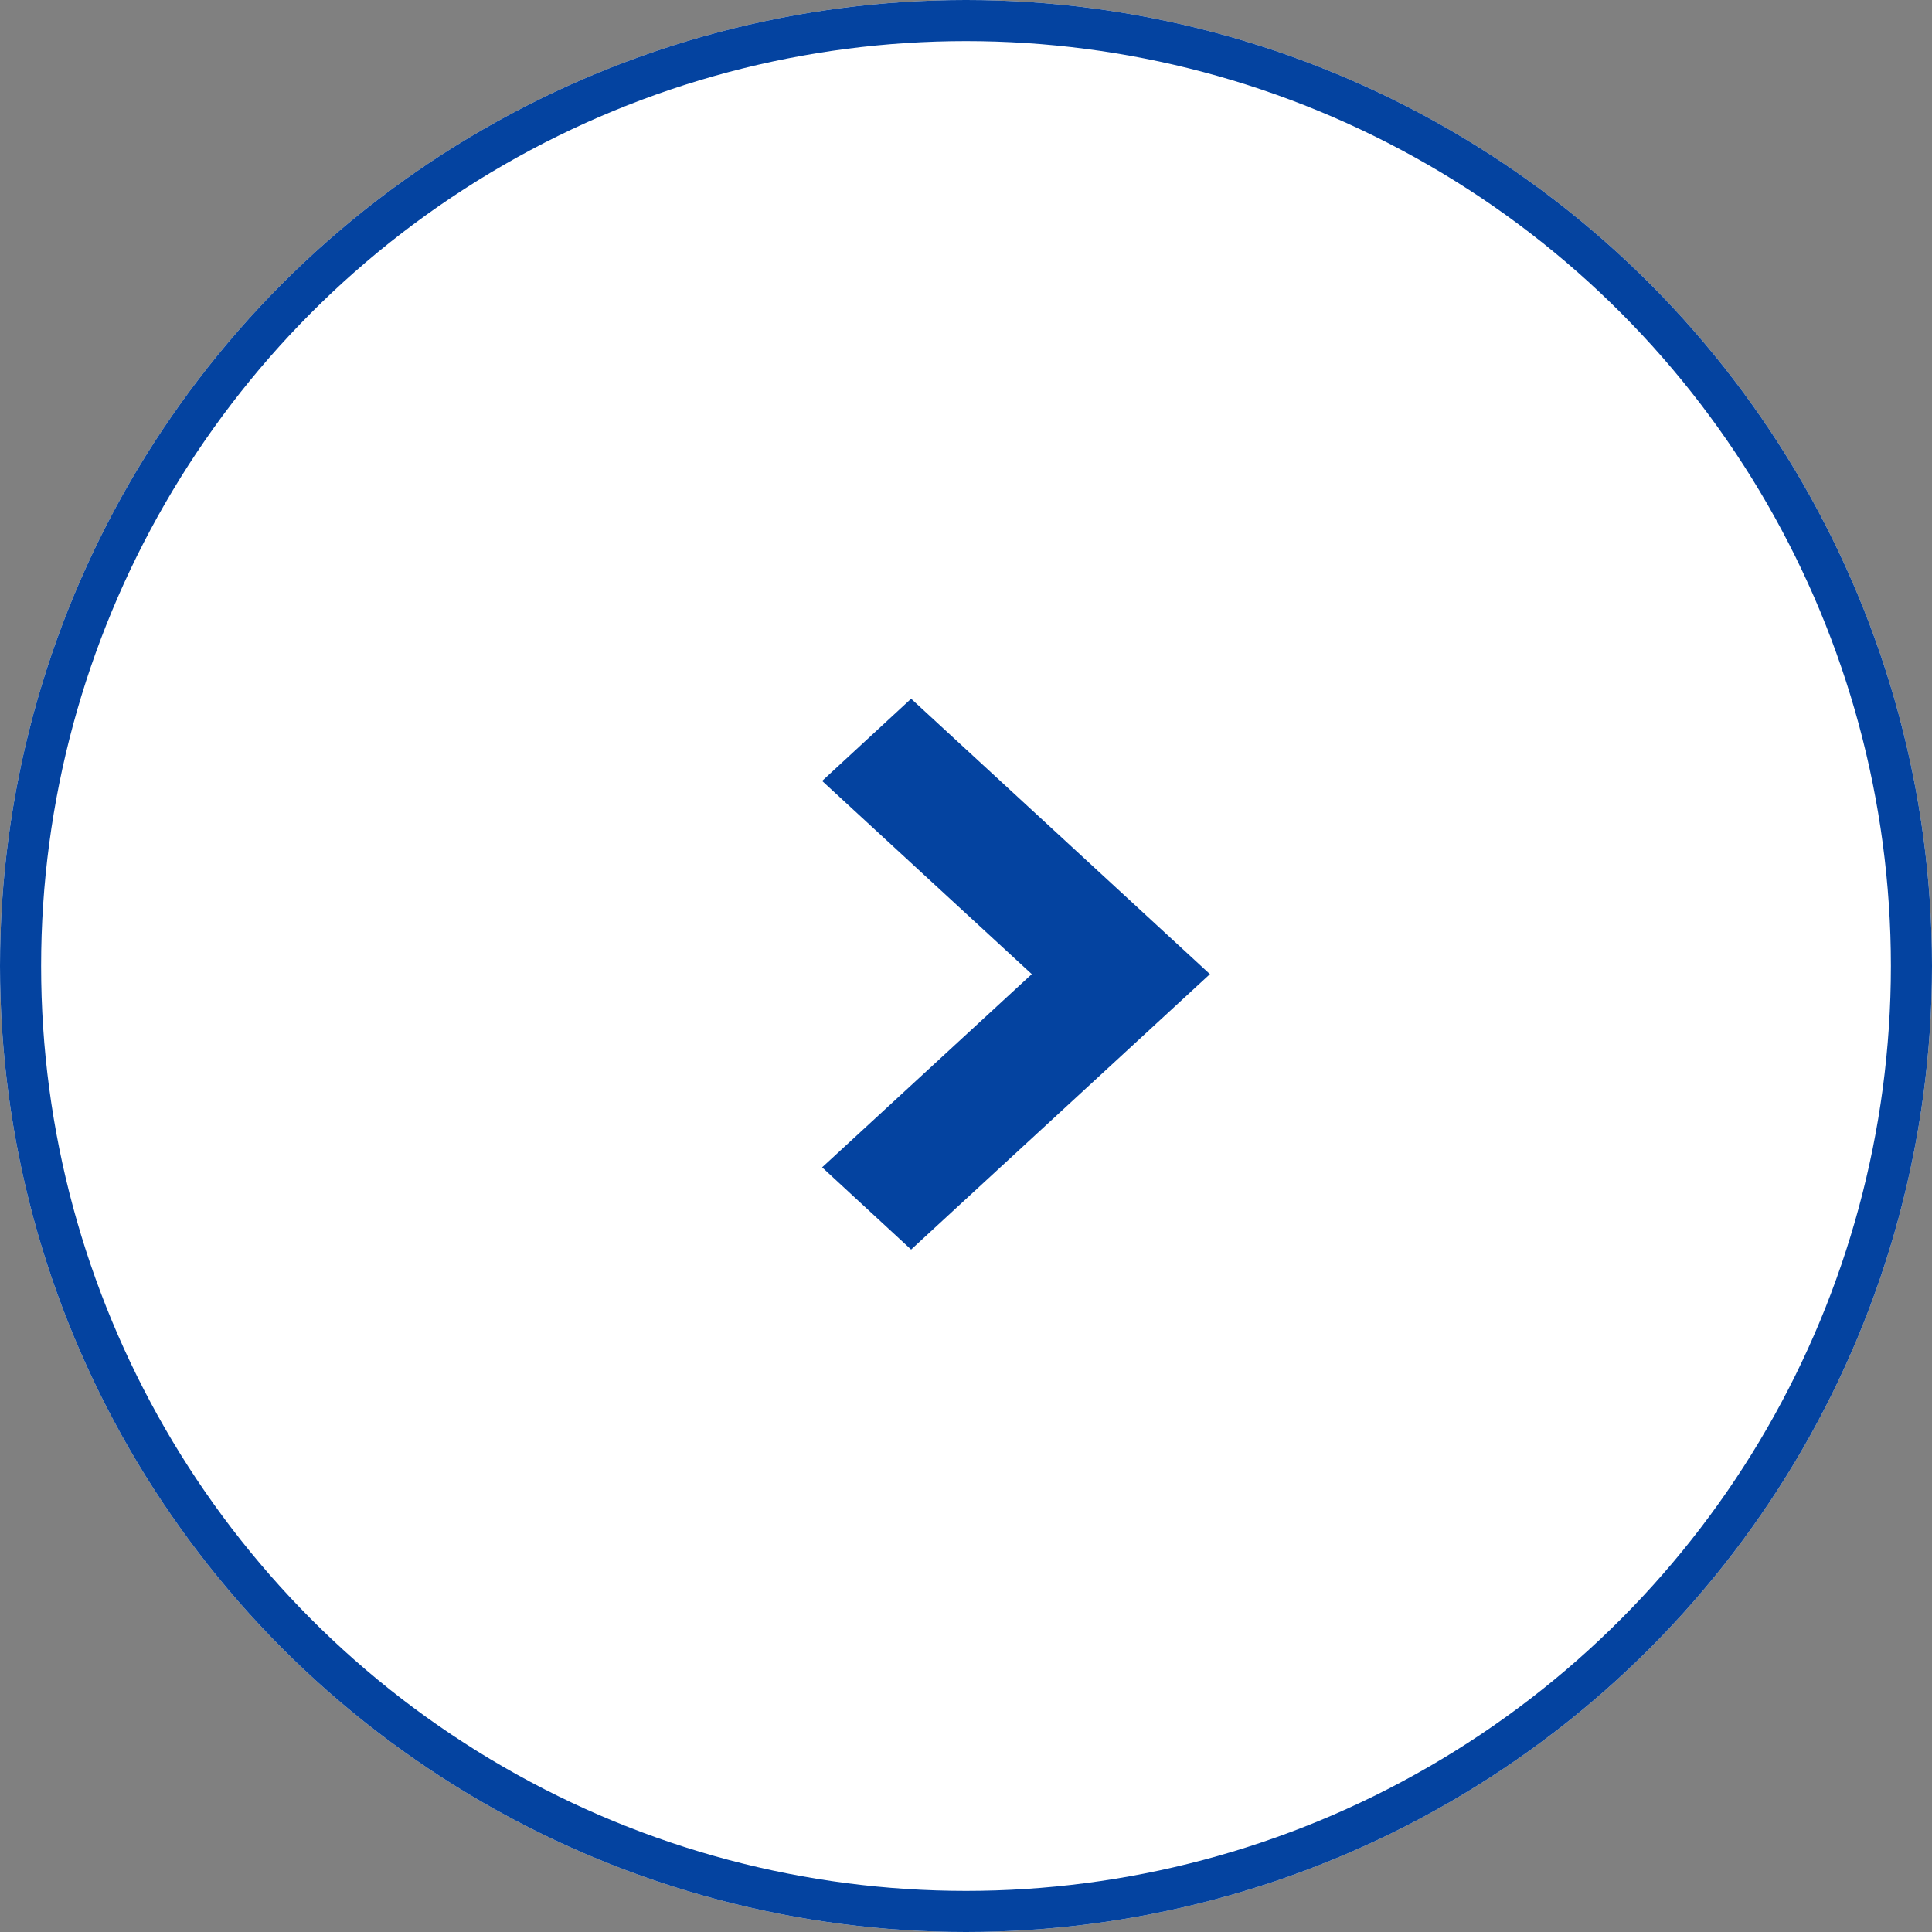 <svg xmlns="http://www.w3.org/2000/svg" width="47" height="47" viewBox="0 0 47 47">
  <rect x="0" y="0" width="47" height="47" fill="#808080" stroke="none"/>
  <g id="グループ_4391" data-name="グループ 4391" transform="translate(-1444 -331)">
    <g id="楕円形_200" data-name="楕円形 200" transform="translate(1444 331)" fill="#fff" stroke="#0443a0" stroke-width="1">
      <circle cx="23.5" cy="23.5" r="23.5" stroke="none"/>
      <circle cx="23.5" cy="23.5" r="23" fill="none"/>
    </g>
    <g id="Icon_-_ArrowLeft_-_Small" data-name="Icon - ArrowLeft - Small" transform="translate(1473.434 361.398) rotate(180)">
      <path id="パス_36" data-name="パス 36" d="M6.7,9.434,0,2.165,2,0,6.7,5.1,11.4,0l2,2.165Z" transform="translate(9.434) rotate(90)" fill="#0443a0"/>
    </g>
  </g>
</svg>

